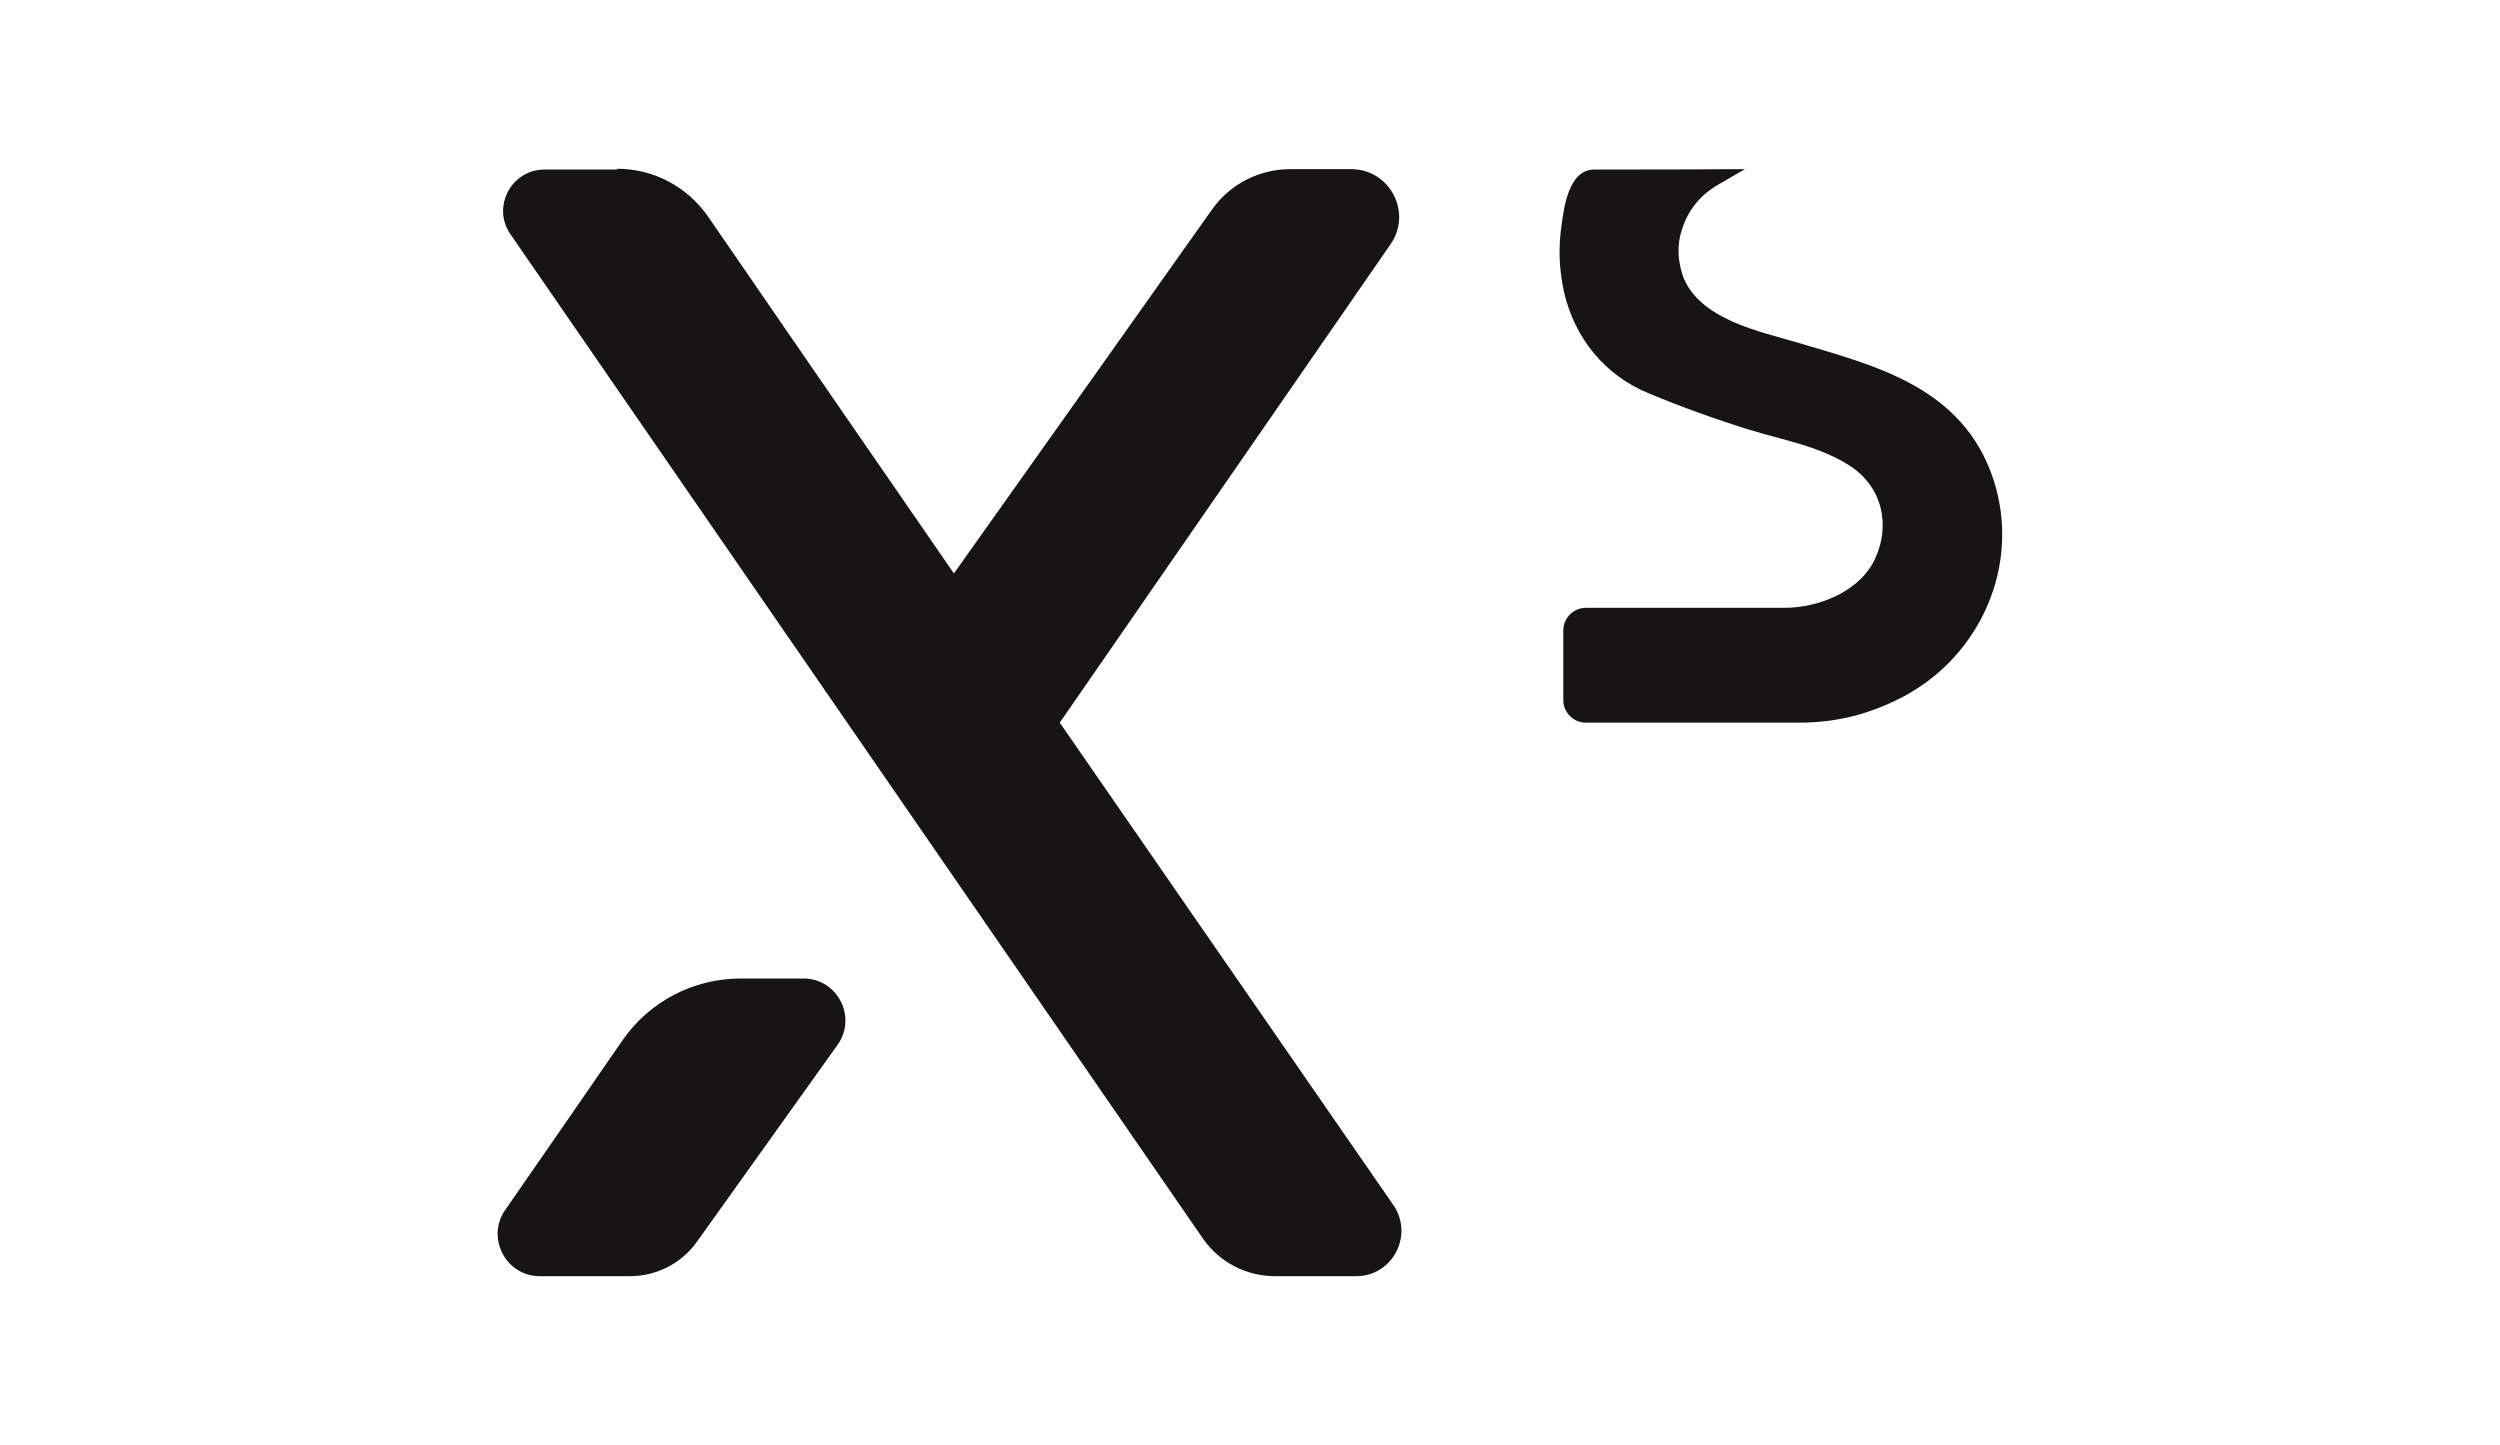 <?xml version="1.0" encoding="UTF-8"?>
<svg id="Capa_1" data-name="Capa 1" xmlns="http://www.w3.org/2000/svg" viewBox="0 0 64 37">
  <defs>
    <style>
      .cls-1 {
        fill: #161414;
      }
    </style>
  </defs>
  <path class="cls-1" d="M40.02,16.14c0-.32.26-.58.58-.58h5.09c.84,0,1.9-.4,2.3-1.23.42-.88.2-1.87-.64-2.41-.8-.51-1.7-.65-2.57-.92-.87-.27-1.73-.58-2.57-.93-1.13-.46-1.9-1.42-2.17-2.59-.13-.59-.15-1.15-.06-1.75.06-.42.18-1.38.82-1.39,1.29,0,2.58,0,3.87-.01-.23.13-.46.27-.69.4-.34.2-.58.44-.77.78-.27.53-.31.99-.13,1.55.41,1.13,2.04,1.44,2.9,1.7,1.97.59,4.28,1.12,5.06,3.54.69,2.15-.32,4.46-2.29,5.52-.87.46-1.72.68-2.7.68h-5.45c-.32,0-.58-.26-.58-.58v-1.78h0Z"/>
  <path class="cls-1" d="M20.56,25.05h-1.6c-1.21,0-2.34.59-3.03,1.59-1,1.45-2,2.9-3,4.34-.49.71.02,1.69.89,1.69h2.31c.68,0,1.32-.33,1.71-.88,1.2-1.68,2.4-3.36,3.6-5.04.51-.71,0-1.7-.87-1.7h0Z"/>
  <path class="cls-1" d="M15.8,4.34h-1.86c-.85,0-1.36.96-.87,1.66,5.91,8.57,11.81,17.13,17.72,25.7.42.61,1.11.97,1.85.97h2.08c.93,0,1.48-1.05.95-1.82-2.85-4.12-5.69-8.23-8.54-12.35,2.82-4.08,5.64-8.16,8.47-12.25.56-.81-.02-1.92-1.01-1.92h-1.56c-.79,0-1.54.38-2,1.03-2.2,3.11-4.41,6.22-6.61,9.32-2.1-3.04-4.2-6.09-6.29-9.13-.53-.77-1.4-1.23-2.33-1.23h0Z"/>
</svg>